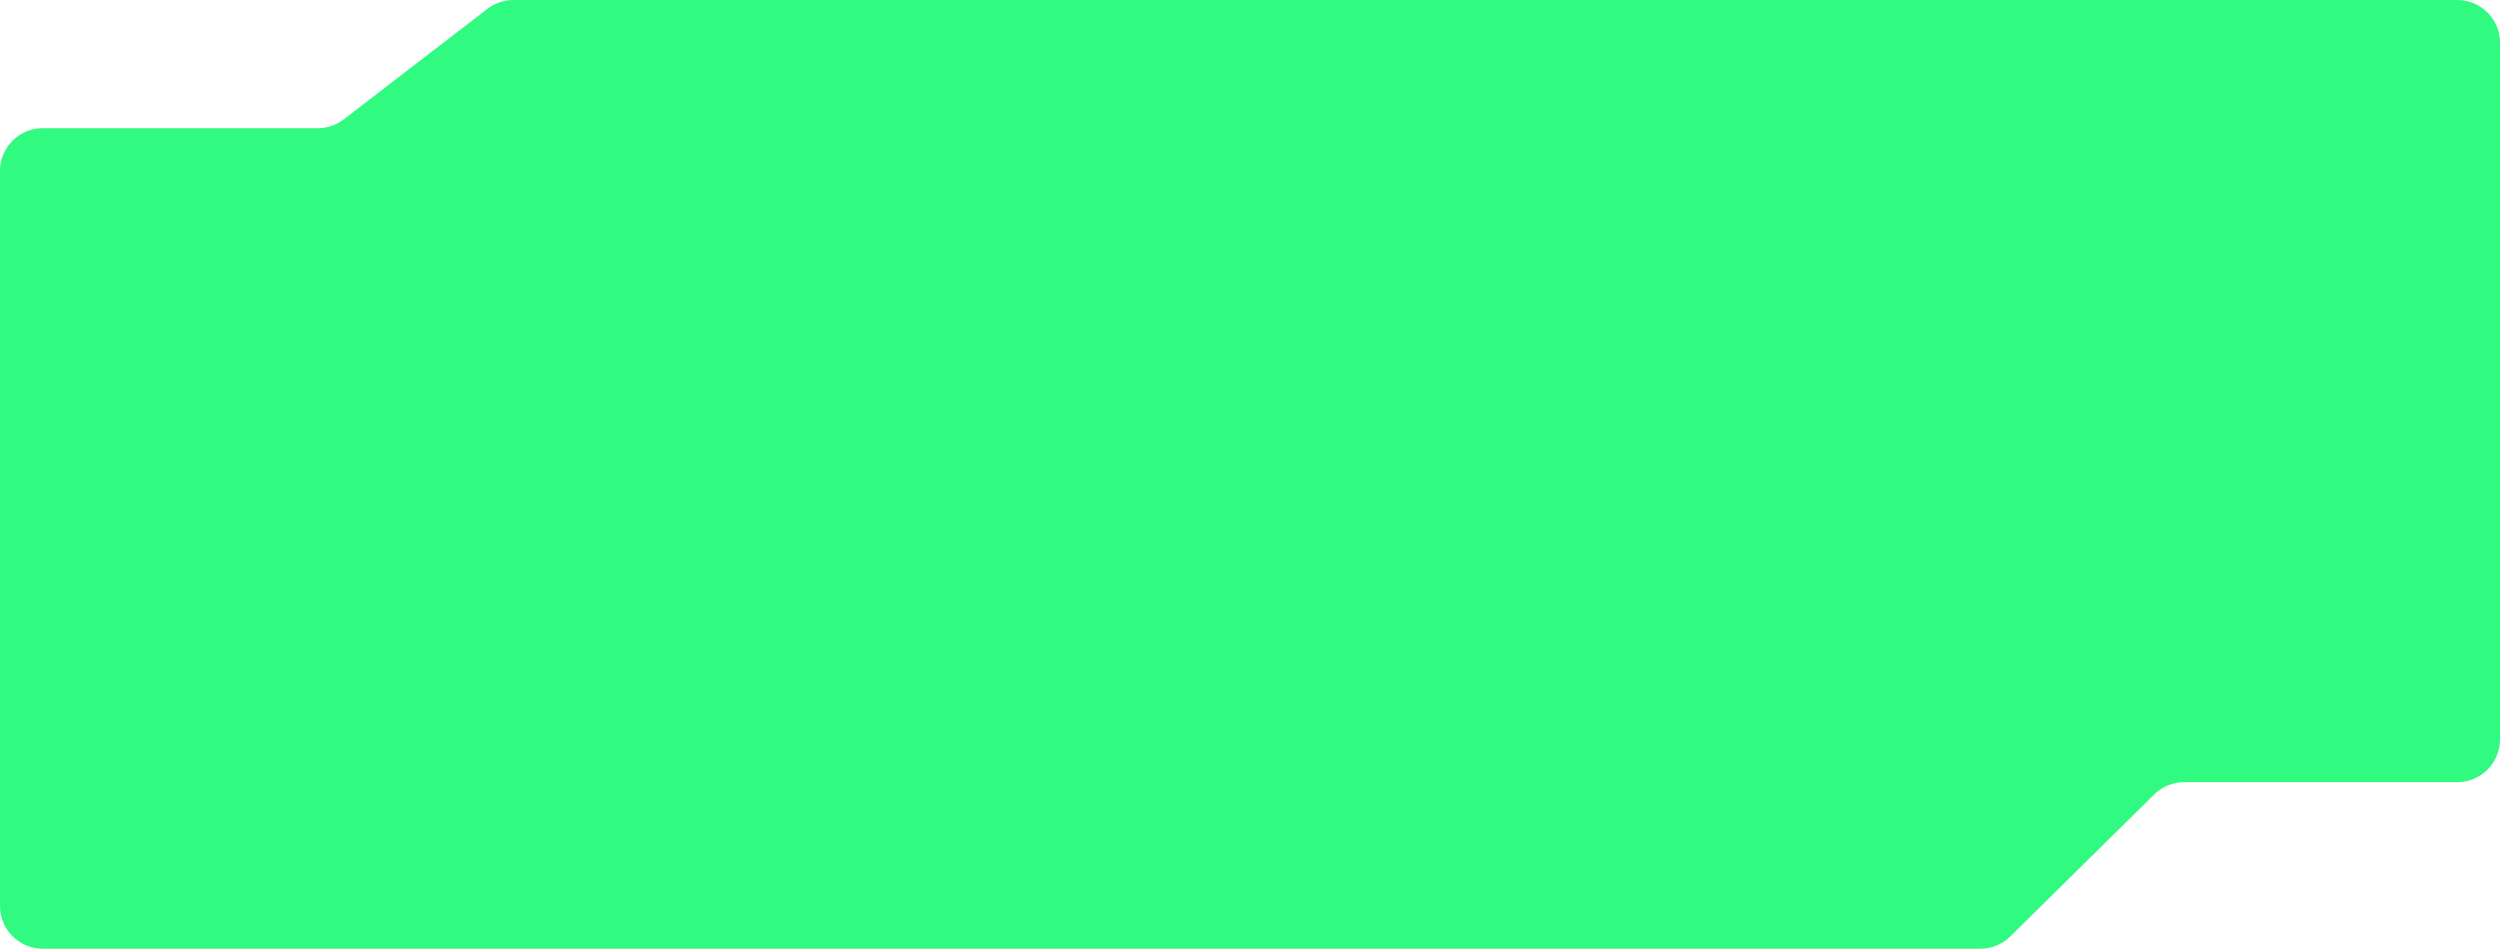 <?xml version="1.0" encoding="UTF-8"?> <svg xmlns="http://www.w3.org/2000/svg" width="1170" height="444" viewBox="0 0 1170 444" fill="none"> <path fill-rule="evenodd" clip-rule="evenodd" d="M148.698 60C153.108 60 157.396 58.542 160.892 55.852L228.108 4.148C231.604 1.458 235.892 0 240.302 0H1150C1161.05 0 1170 8.954 1170 20V346.053C1170 357.098 1161.05 366.053 1150 366.053H1022.21C1016.95 366.053 1011.9 368.123 1008.16 371.816L940.841 438.237C937.098 441.93 932.052 444 926.794 444H20C8.954 444 0 435.046 0 424V80C0 68.954 8.954 60 20 60H148.698Z" fill="#31FA81"></path> </svg> 